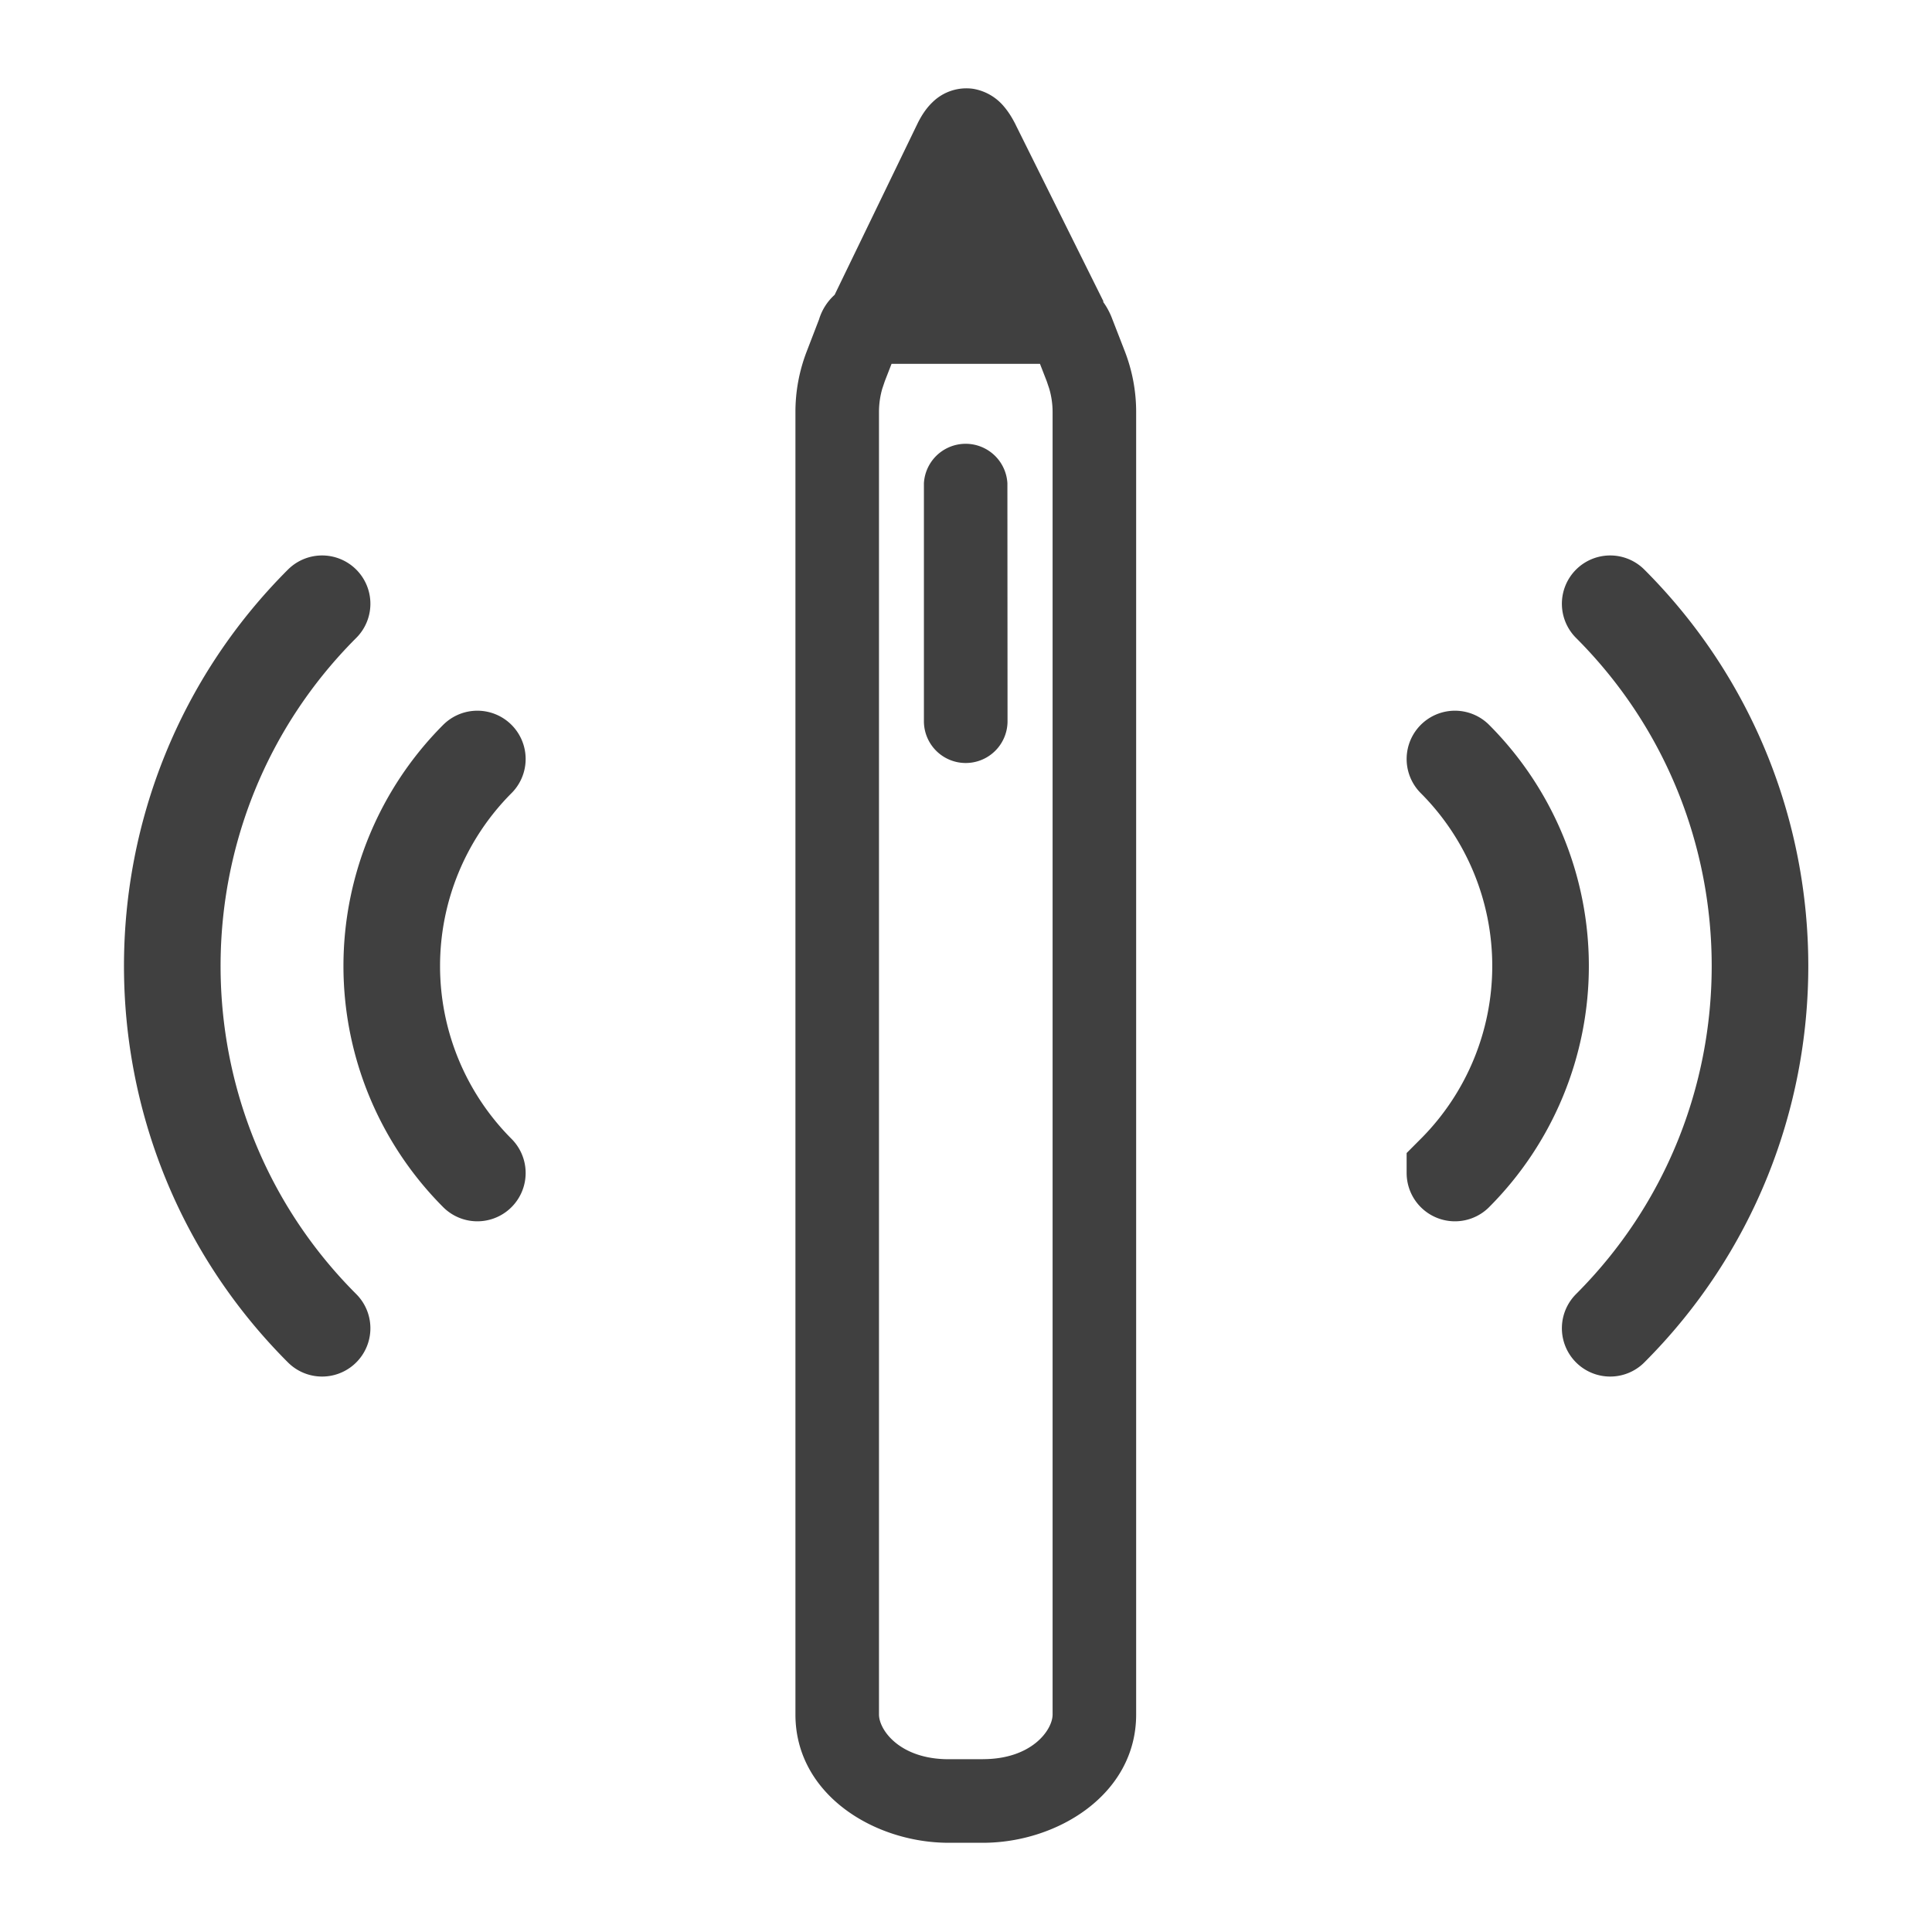 <svg width="28" height="28" viewBox="0 0 28 28" fill="none" xmlns="http://www.w3.org/2000/svg"><g clip-path="url(#clip0_1575_5696)"><path d="M16.466 24.848c0 1.16-1.146 1.859-2.22 1.859h-.498c-1.074 0-2.22-.698-2.22-1.859V5.97c0-.302.056-.6.166-.883l.172-.447.004-.01a.784.784 0 01.226-.357l1.21-2.5c.042-.081.106-.193.205-.288a.7.7 0 01.592-.198.74.74 0 01.453.264c.071.084.124.178.162.253l.002.005 1.274 2.563h-.009c.08.107.125.223.138.26l.003.007.174.448c.11.283.166.581.166.883v18.878zm-2.221.647c.71 0 1.01-.424 1.01-.647V5.97a1.21 1.21 0 00-.048-.335l-.037-.11-.098-.252h-2.151l-.098.252-.037.11a1.211 1.211 0 00-.047.335v18.878c0 .223.3.648 1.01.648h.496zm.357-15.043a.606.606 0 01-1.212 0V7.003a.606.606 0 011.21 0l.002 3.448z" fill="#000" fill-opacity=".75"/><path d="M4.668 19.25c-2.895-2.895-2.895-7.605 0-10.5m18.668 10.5c2.895-2.895 2.895-7.605 0-10.5M6.918 17a4.248 4.248 0 010-6m14.168 6a4.247 4.247 0 000-6" stroke="#000" stroke-opacity=".75" stroke-width="1.4" stroke-miterlimit="10" stroke-linecap="round"/></g><defs><clipPath id="clip0_1575_5696"><path fill="#fff" d="M0 0h28v28H0z"/></clipPath></defs></svg>